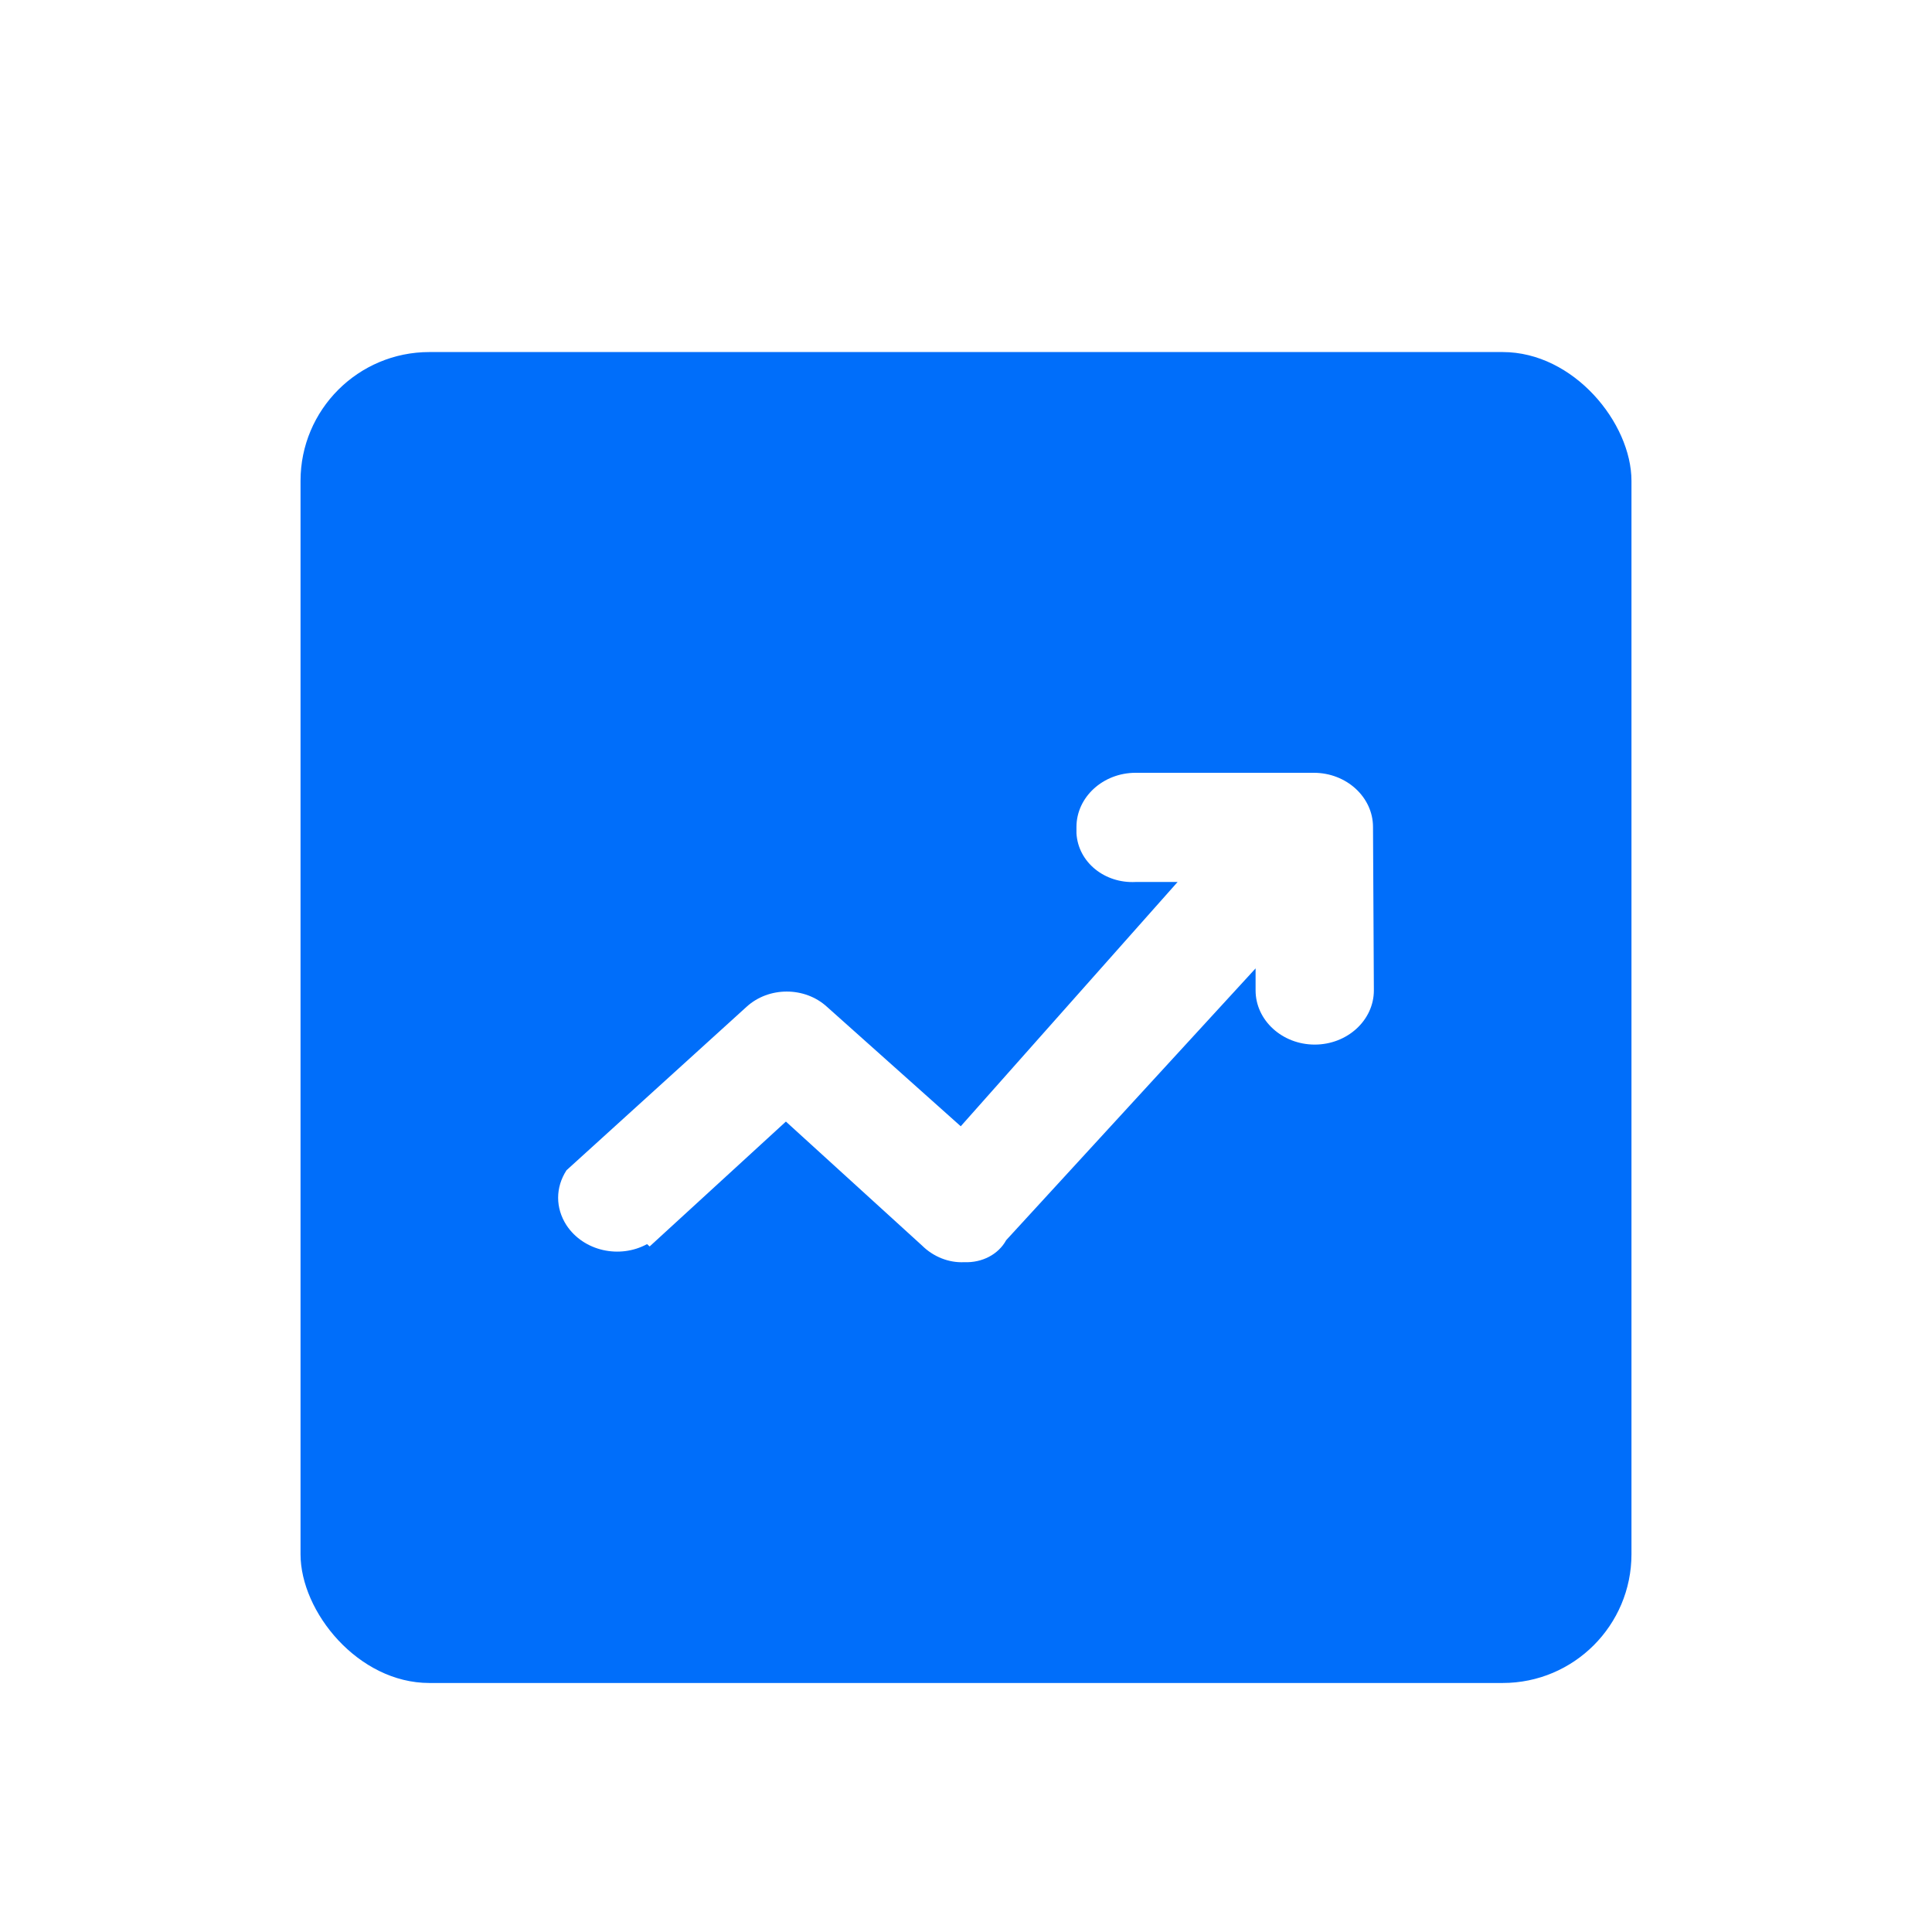 <svg width="450" height="450" viewBox="0 0 450 450" fill="none" xmlns="http://www.w3.org/2000/svg">
<g filter="url(#filter0_d_1228_2397)">
<rect x="70" y="70" width="310" height="310" rx="30" fill="#006EFA"/>
</g>
<g filter="url(#filter1_d_1228_2397)">
<path d="M320 218.68C320 225.633 313.811 231.304 306.225 231.304C298.639 231.304 292.451 225.633 292.451 218.68V213.557L234.358 276.862C232.561 280.155 228.768 282.168 224.576 281.985C220.982 282.168 217.389 280.704 214.794 278.142L183.052 249.235L151.311 278.325L150.712 277.777C144.324 281.253 135.939 279.423 131.946 273.385C129.351 269.36 129.351 264.603 131.946 260.578L173.869 222.522C179.06 217.765 187.444 217.765 192.635 222.522L223.777 250.332L274.284 193.432H264.502C257.315 193.797 251.127 188.858 250.728 182.088V180.624C250.728 173.672 256.916 168 264.502 168H306.026C313.612 168 319.8 173.672 319.8 180.624L320 218.68Z" fill="white"/>
</g>
<defs>
<filter id="filter0_d_1228_2397" x="46" y="58" width="358" height="358" filterUnits="userSpaceOnUse" color-interpolation-filters="sRGB">
<feFlood flood-opacity="0" result="BackgroundImageFix"/>
<feColorMatrix in="SourceAlpha" type="matrix" values="0 0 0 0 0 0 0 0 0 0 0 0 0 0 0 0 0 0 127 0" result="hardAlpha"/>
<feOffset dy="12"/>
<feGaussianBlur stdDeviation="12"/>
<feComposite in2="hardAlpha" operator="out"/>
<feColorMatrix type="matrix" values="0 0 0 0 0 0 0 0 0 0.431 0 0 0 0 0.98 0 0 0 0.3 0"/>
<feBlend mode="normal" in2="BackgroundImageFix" result="effect1_dropShadow_1228_2397"/>
<feBlend mode="normal" in="SourceGraphic" in2="effect1_dropShadow_1228_2397" result="shape"/>
</filter>
<filter id="filter1_d_1228_2397" x="124" y="168" width="202" height="132" filterUnits="userSpaceOnUse" color-interpolation-filters="sRGB">
<feFlood flood-opacity="0" result="BackgroundImageFix"/>
<feColorMatrix in="SourceAlpha" type="matrix" values="0 0 0 0 0 0 0 0 0 0 0 0 0 0 0 0 0 0 127 0" result="hardAlpha"/>
<feOffset dy="12"/>
<feGaussianBlur stdDeviation="3"/>
<feComposite in2="hardAlpha" operator="out"/>
<feColorMatrix type="matrix" values="0 0 0 0 1 0 0 0 0 1 0 0 0 0 1 0 0 0 0.17 0"/>
<feBlend mode="normal" in2="BackgroundImageFix" result="effect1_dropShadow_1228_2397"/>
<feBlend mode="normal" in="SourceGraphic" in2="effect1_dropShadow_1228_2397" result="shape"/>
</filter>
</defs>
</svg>
